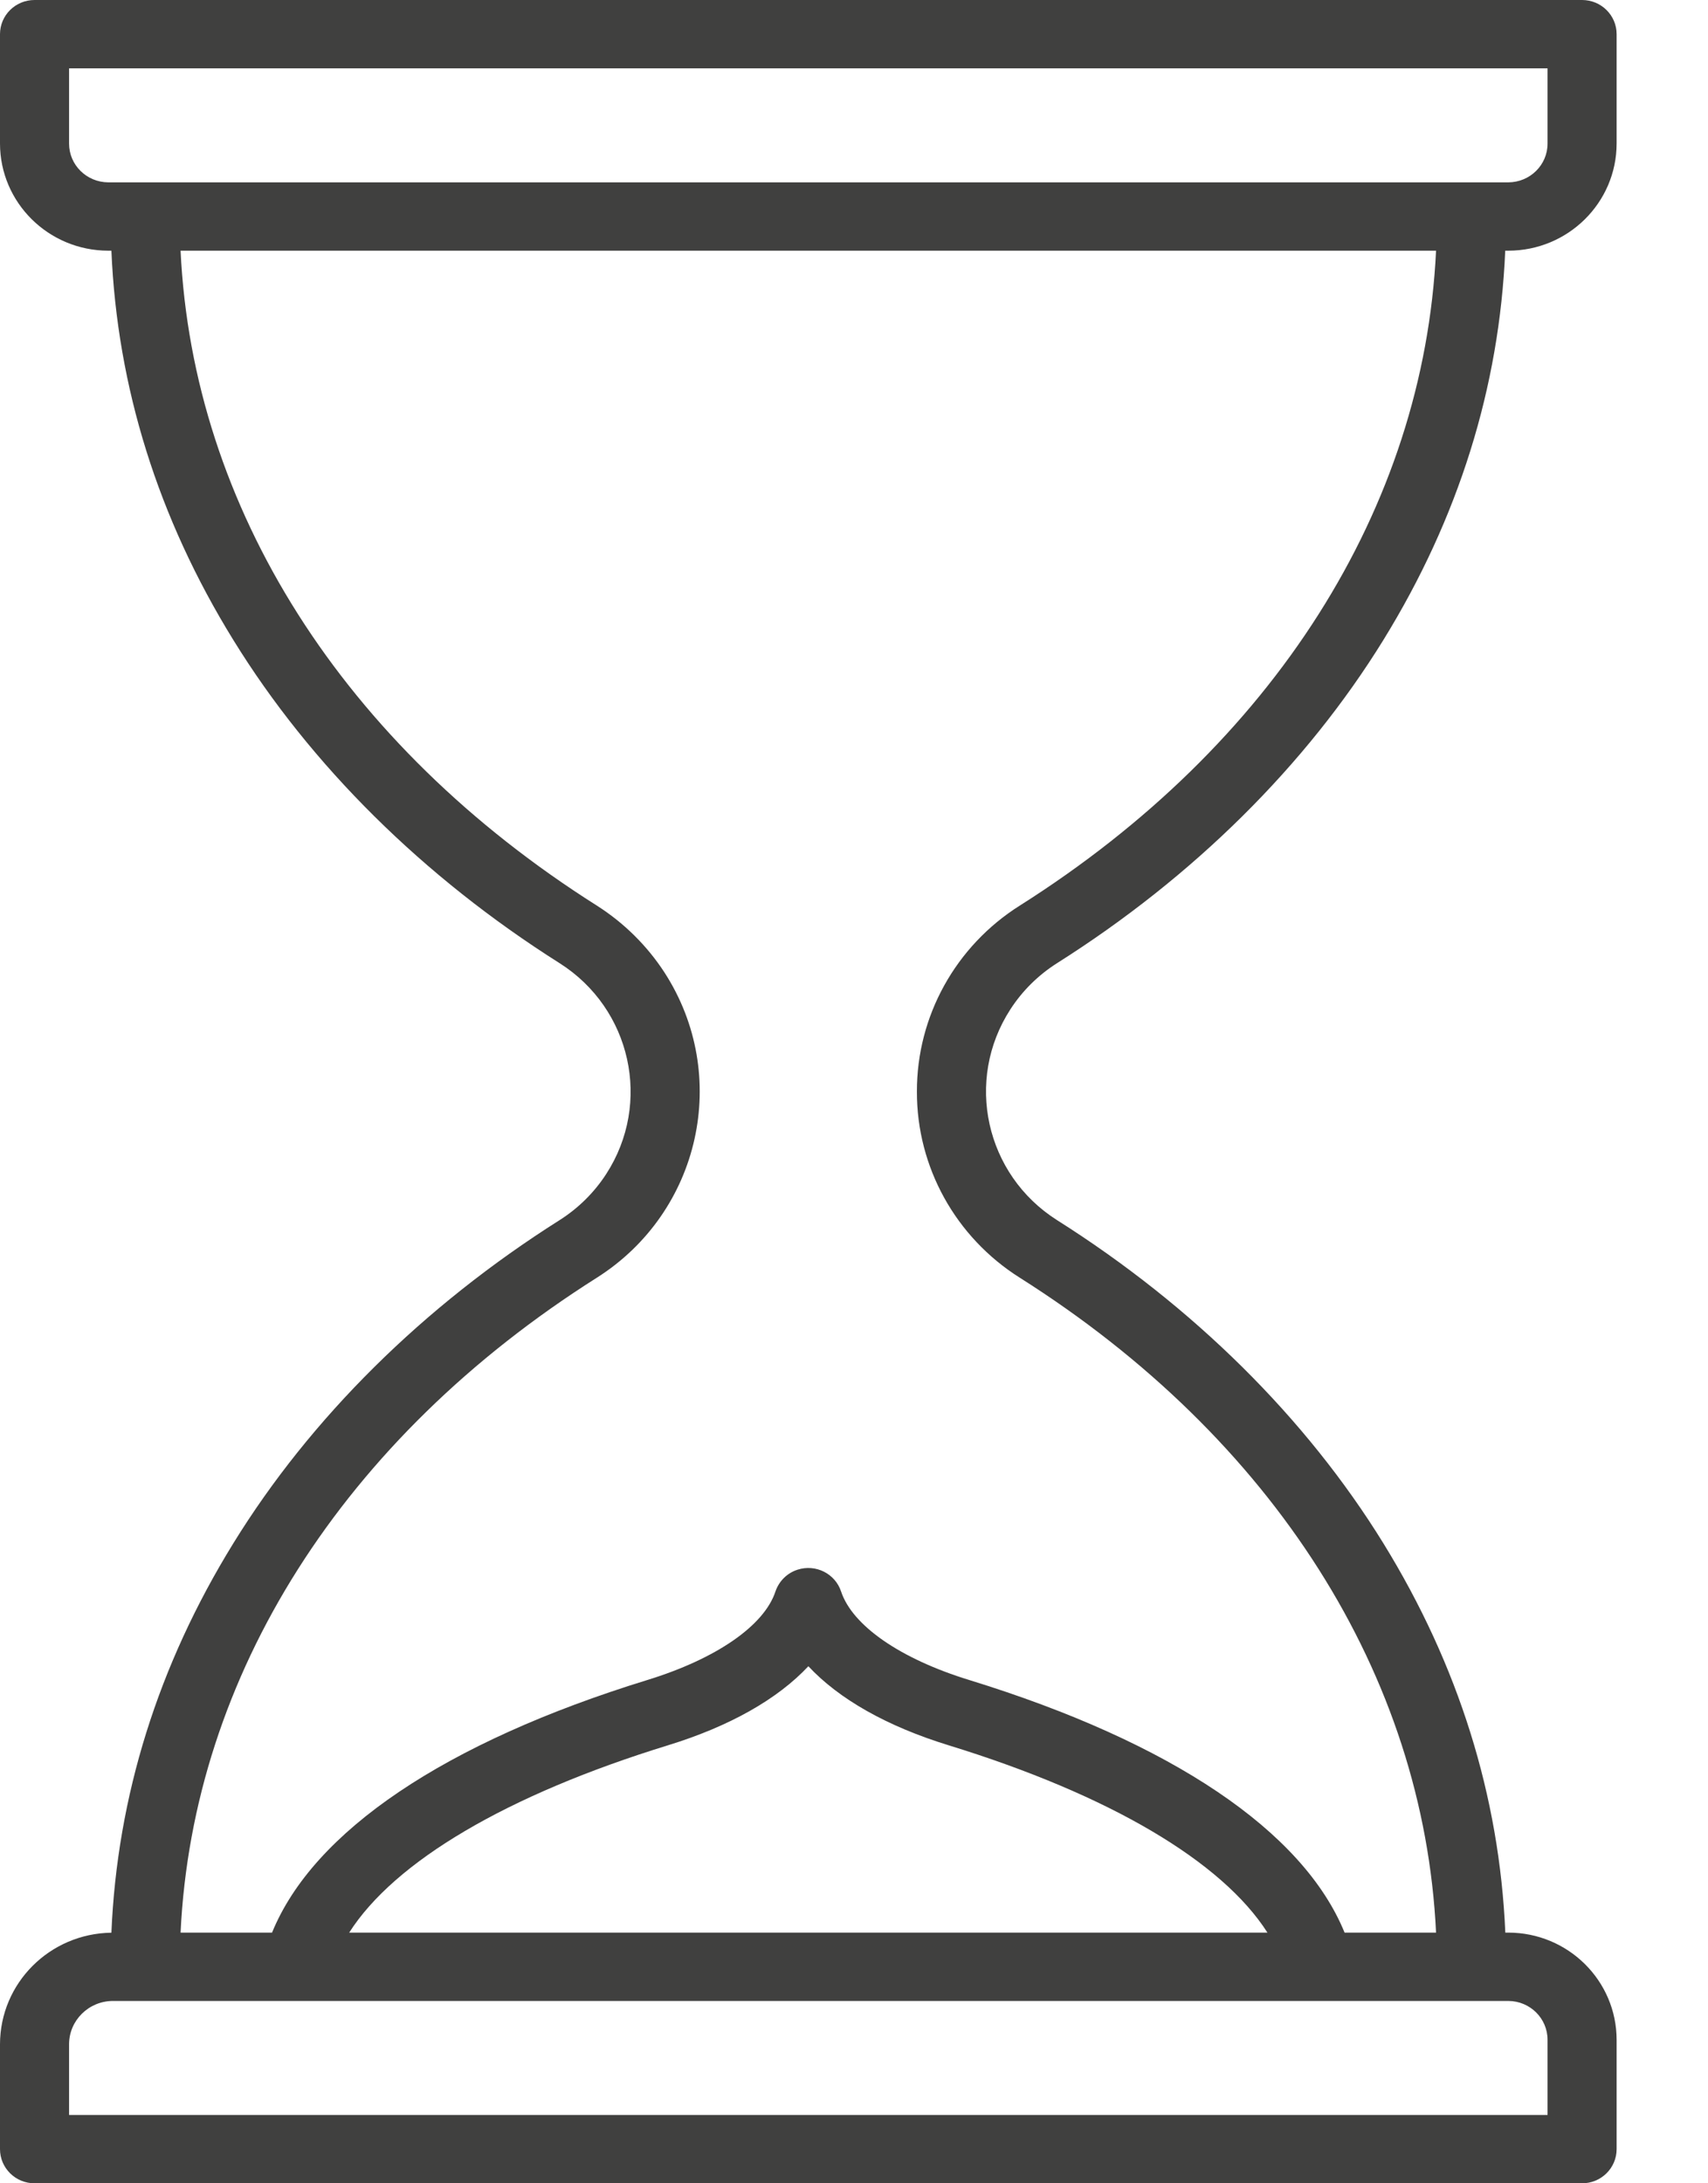 <svg width="18" height="23" viewBox="0 0 18 23" fill="none" xmlns="http://www.w3.org/2000/svg">
<path d="M11.139 10.147C12.576 9.239 13.765 8.061 14.579 6.742C15.371 5.458 15.802 4.079 15.863 2.641H15.896C16.526 2.64 17.036 2.135 17.037 1.513V0.36C17.037 0.161 16.874 0 16.673 0H0.364C0.163 0 0 0.161 0 0.36V1.513C0.001 2.135 0.511 2.64 1.141 2.641H1.174C1.235 4.079 1.666 5.458 2.459 6.742C3.272 8.061 4.461 9.239 5.898 10.147C6.653 10.626 6.873 11.62 6.389 12.367C6.263 12.562 6.095 12.728 5.898 12.853C4.461 13.761 3.272 14.939 2.459 16.258C1.666 17.543 1.235 18.921 1.174 20.36C0.523 20.369 0.001 20.892 1.71087e-06 21.535V22.64C1.71087e-06 22.839 0.163 23 0.364 23H16.673C16.874 23 17.037 22.839 17.037 22.64V21.488C17.036 20.865 16.526 20.36 15.896 20.359H15.864C15.802 18.921 15.371 17.543 14.579 16.258C13.765 14.939 12.576 13.761 11.139 12.853C10.384 12.374 10.164 11.38 10.648 10.633C10.774 10.438 10.942 10.272 11.139 10.147H11.139ZM0.728 1.513V0.72H16.309V1.513C16.309 1.738 16.124 1.92 15.896 1.921H1.141C0.913 1.92 0.728 1.738 0.728 1.513ZM16.309 21.488V22.28H0.728V21.535C0.728 21.284 0.935 21.08 1.189 21.079H15.896C16.124 21.08 16.309 21.262 16.309 21.488ZM3.68 20.359C4.158 19.61 5.342 18.908 7.039 18.386C7.69 18.186 8.195 17.899 8.519 17.553C8.842 17.899 9.347 18.186 9.998 18.386C11.695 18.908 12.879 19.61 13.357 20.359H3.68H3.68ZM9.663 11.5C9.661 12.294 10.07 13.033 10.747 13.46C13.423 15.152 15.005 17.651 15.134 20.359H14.17C13.735 19.292 12.348 18.355 10.214 17.698C9.488 17.475 8.984 17.126 8.864 16.766C8.802 16.577 8.596 16.474 8.405 16.536C8.295 16.571 8.209 16.657 8.172 16.766C8.053 17.126 7.548 17.475 6.822 17.698C4.689 18.355 3.302 19.292 2.867 20.359H1.903C2.032 17.651 3.614 15.152 6.29 13.46C7.384 12.767 7.703 11.328 7.003 10.245C6.819 9.962 6.576 9.722 6.29 9.54C3.614 7.848 2.032 5.349 1.903 2.641H15.134C15.005 5.349 13.423 7.848 10.747 9.54C10.07 9.967 9.661 10.706 9.663 11.5L9.663 11.5Z" fill="#40403F"/>
</svg>
